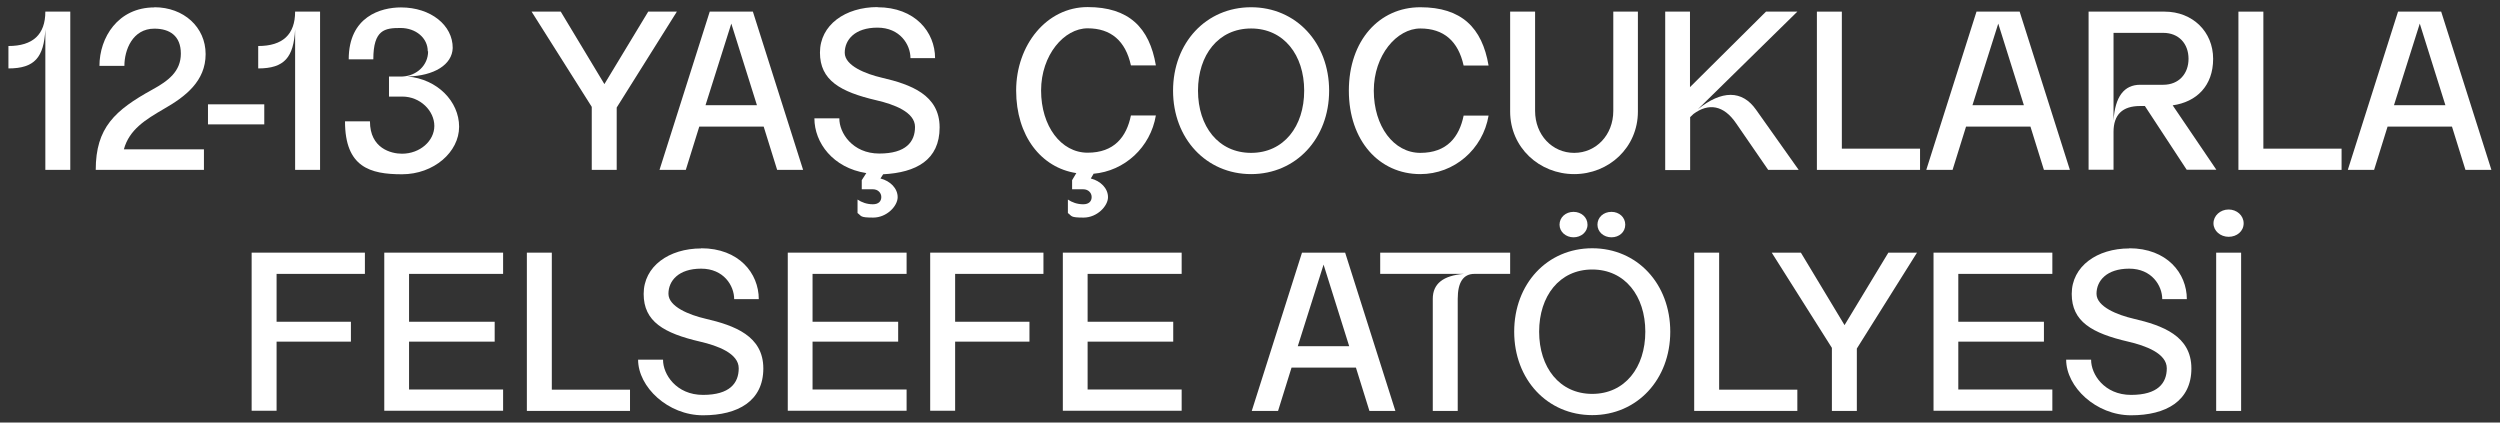 <?xml version="1.0" encoding="UTF-8"?>
<svg id="katman_1" xmlns="http://www.w3.org/2000/svg" version="1.1" viewBox="0 0 1483.3 250.7">
  <rect x="0" y="0" width="1483.3" height="250.7" fill="#333333" stroke="none"/>
  <!-- Generator: Adobe Illustrator 29.3.0, SVG Export Plug-In . SVG Version: 2.1.0 Build 146)  -->
  <defs>
    <style>
      .st0 {
        fill: #fff;
      }
    </style>
  </defs>
  <path class="st0" d="M26.9,6.9h14.8v93.9h-14.8V17.5c-.9,16.5-6.3,23.1-21.9,23.1v-13.3c14.5,0,21.9-6.8,21.9-20.4Z"/>
  <path class="st0" d="M91.6,4.3c17.4,0,30.4,11.8,30.4,27.8s-11.9,25.2-24.9,32.6c-10.6,6.2-20.4,12.1-23.6,23.9h47.5v12.2H56.8c0-25.1,11.4-35.4,33.7-47.7,9.3-5.1,16.8-10.7,16.8-21.3s-6.7-14.8-15.7-14.8c-13,0-17.8,12.7-17.8,22.1h-14.8c0-16.8,11-34.7,32.6-34.7Z"/>
  <path class="st0" d="M123.4,61.9h33.4v11.9h-33.4v-11.9Z"/>
  <path class="st0" d="M175.1,6.9h14.8v93.9h-14.8V17.5c-.9,16.5-6.3,23.1-21.9,23.1v-13.3c14.5,0,21.9-6.8,21.9-20.4Z"/>
  <path class="st0" d="M253.8,30.4c0-7.8-7-13.8-16.2-13.8s-16.1.9-16.1,18.6h-14.6c0-25.5,19.2-30.8,31-30.8,17.7,0,30.8,10.6,30.7,24.1-.3,9.8-10.9,16.5-26.8,16.9,17.7,1.5,30.6,14.8,30.6,29.8s-15,28.2-33.9,28.2-33.8-4.2-33.8-31.4h14.8c0,16.1,12.6,19.2,19,19.2,10.7,0,19.2-7.6,19.2-16.5s-8.3-17.4-19-17.4h-7.9v-11.9h7.9c8.7-.4,15.3-6.8,15.3-14.9Z"/>
  <path class="st0" d="M332.7,6.9l25.9,43,26-43h17l-35.7,56.9v37h-14.8v-37.4l-35.7-56.5h17.2Z"/>
  <path class="st0" d="M446.7,6.9l29.8,93.9h-15.4l-8-25.7h-38.2l-8,25.7h-15.6l29.8-93.9h25.7ZM449.1,62.4l-15.2-48.4-15.3,48.4h30.4Z"/>
  <path class="st0" d="M520.6,4.3c22.4,0,34.2,14.8,34.2,30.2h-14.6c0-8-6.2-18.1-19.6-18.1s-19.4,7.2-19.4,14.9,12.5,12.6,22,14.8c17.2,4,34.3,10.2,34.3,29.5s-13.9,26.8-33.5,27.8l-1.6,2.5c5.9,1.5,10.2,5.9,10.2,11.1s-6.4,12.1-14.5,12.1-6.8-.9-9.3-2.7v-8c2.5,1.7,5.6,2.8,9.1,2.8s5-1.9,5-4.3-1.9-4.6-5-4.6h-6.6v-5.4l2.7-4.2c-19.8-3.1-30.8-18-30.8-32.5h14.8c-.1,8.6,7.8,20.9,23.7,20.9s21.2-7,21.2-15.8-12.5-13.4-22.9-15.8c-21.5-5-33.5-11.9-33.5-28.3s15-27,34.2-27Z"/>
  <path class="st0" d="M648.8,103.2l-1.6,2.7c5.9,1.5,10.2,5.9,10.2,11.1s-6.4,12.1-14.5,12.1-6.8-.9-9.3-2.7v-8c2.5,1.7,5.6,2.8,9.1,2.8s5-1.9,5-4.3-1.9-4.6-5-4.6h-6.6v-5.4l2.5-4.2c-20.9-3.2-35.7-22.1-35.7-49s18-49.5,42.4-49.5,36.7,12.1,40.5,34.6h-14.8c-3.2-14.5-11.8-22-25.7-22s-27.6,15.8-27.6,36.9,11.8,36.9,27.6,36.9,23.1-9.4,25.7-22.1h14.8c-3.2,18.9-18.5,33-37.1,34.6Z"/>
  <path class="st0" d="M696,53.8c0-28.4,19.6-49.5,46.3-49.5s46.3,21.1,46.3,49.5-19.7,49.5-46.3,49.5-46.3-21.1-46.3-49.5ZM742.3,90.7c19.4,0,31.5-15.7,31.5-36.9s-12.1-36.9-31.5-36.9-31.5,15.7-31.5,36.9,12.1,36.9,31.5,36.9Z"/>
  <path class="st0" d="M842.7,103.3c-24.4,0-42.4-19.8-42.4-49.5s18-49.5,42.4-49.5,36.7,12.1,40.5,34.6h-14.8c-3.2-14.5-11.8-22-25.7-22s-27.6,15.8-27.6,36.9,11.8,36.9,27.6,36.9,23.1-9.4,25.7-22.1h14.8c-3.4,20-20.4,34.7-40.5,34.7Z"/>
  <path class="st0" d="M934,103.3c-20.7,0-38-15.8-38-37.1V6.9h14.8v58.9c0,14.3,10.2,24.9,23.2,24.9s23.2-10.6,23.2-24.9V6.9h14.6v59.3c0,21.3-17.2,37.1-37.8,37.1Z"/>
  <path class="st0" d="M1002.7,6.9v44.8l45.1-44.8h18.6l-59,57.9c14.1-11.3,26.2-11.5,34.5.3l25.3,35.7h-18.1l-19-27.6c-7.4-10.9-16.4-12.2-25.3-5.6l-2,1.9v31.4h-14.8V6.9h14.8Z"/>
  <path class="st0" d="M1092.8,6.9v81.3h46.4v12.6h-61.2V6.9h14.8Z"/>
  <path class="st0" d="M1198.3,6.9l29.8,93.9h-15.4l-8-25.7h-38.2l-8,25.7h-15.6l29.8-93.9h25.7ZM1200.8,62.4l-15.2-48.4-15.3,48.4h30.4Z"/>
  <path class="st0" d="M1239.2,6.9h45.1c16.6,0,28.8,11.9,28.8,28s-9.9,25.6-24,27.6l25.9,38.2h-17.6l-24.8-37.8h-2.8c-10.5,0-15.8,5.1-15.8,15.4v22.4h-14.8V6.9ZM1298.5,34.9c0-9-5.8-15.4-15-15.4h-29.5v52c.9-14.2,6.3-21.2,15.8-21.2h13.7c9.3,0,15-6.6,15-15.4Z"/>
  <path class="st0" d="M1342.9,6.9v81.3h46.4v12.6h-61.2V6.9h14.8Z"/>
  <path class="st0" d="M1448.4,6.9l29.8,93.9h-15.4l-8-25.7h-38.2l-8,25.7h-15.6l29.8-93.9h25.7ZM1450.9,62.4l-15.2-48.4-15.3,48.4h30.4Z"/>
  <path class="st0" d="M149.3,149.9h67.2v12.6h-52.4v28.4h44.1v11.8h-44.1v41h-14.8v-93.9Z"/>
  <path class="st0" d="M228,149.9h70.5v12.6h-55.8v28.4h50.8v11.8h-50.8v28.4h55.8v12.6h-70.5v-93.9Z"/>
  <path class="st0" d="M327.4,149.9v81.3h46.4v12.6h-61.2v-93.9h14.8Z"/>
  <path class="st0" d="M416,147.3c22.4,0,34.2,14.8,34.2,30.2h-14.6c0-8-6.2-18.1-19.6-18.1s-19.4,7.2-19.4,14.9,12.5,12.6,22,14.8c17.2,4,34.3,10.2,34.3,29.5s-15,27.8-35.8,27.8-38.5-16.8-38.5-33h14.8c-.1,8.6,7.8,20.9,23.7,20.9s21.2-7,21.2-15.8-12.5-13.4-22.9-15.8c-21.5-5-33.5-11.9-33.5-28.3s15-27,34.2-27Z"/>
  <path class="st0" d="M467.4,149.9h70.5v12.6h-55.8v28.4h50.8v11.8h-50.8v28.4h55.8v12.6h-70.5v-93.9Z"/>
  <path class="st0" d="M551.9,149.9h67.2v12.6h-52.4v28.4h44.1v11.8h-44.1v41h-14.8v-93.9Z"/>
  <path class="st0" d="M630.6,149.9h70.5v12.6h-55.8v28.4h50.8v11.8h-50.8v28.4h55.8v12.6h-70.5v-93.9Z"/>
  <path class="st0" d="M798.1,149.9l29.8,93.9h-15.4l-8-25.7h-38.2l-8,25.7h-15.6l29.8-93.9h25.7ZM800.5,205.4l-15.2-48.4-15.3,48.4h30.4Z"/>
  <path class="st0" d="M868.5,162.5h-49.6v-12.6h77.1v12.6h-21.2c-6.6,0-9.9,5-9.9,14.8v66.5h-14.8v-66.5c0-9,6.2-13.8,18.4-14.8Z"/>
  <path class="st0" d="M898.4,196.8c0-28.4,19.6-49.5,46.3-49.5s46.3,21.1,46.3,49.5-19.7,49.5-46.3,49.5-46.3-21.1-46.3-49.5ZM944.7,233.7c19.4,0,31.5-15.7,31.5-36.9s-12.1-36.9-31.5-36.9-31.5,15.7-31.5,36.9,12.1,36.9,31.5,36.9ZM933.6,125.7c4.6,0,8.3,3.2,8.3,7.6s-3.8,7.5-8.3,7.5-8.3-3.2-8.3-7.5,3.6-7.6,8.3-7.6ZM956.1,125.7c4.6,0,8.2,3.2,8.2,7.6s-3.6,7.5-8.2,7.5-8.3-3.2-8.3-7.5,3.5-7.6,8.3-7.6Z"/>
  <path class="st0" d="M1020,149.9v81.3h46.4v12.6h-61.2v-93.9h14.8Z"/>
  <path class="st0" d="M1068.5,149.9l25.9,43,26-43h17l-35.7,56.9v37h-14.8v-37.4l-35.7-56.5h17.2Z"/>
  <path class="st0" d="M1147.2,149.9h70.5v12.6h-55.8v28.4h50.8v11.8h-50.8v28.4h55.8v12.6h-70.5v-93.9Z"/>
  <path class="st0" d="M1263.3,147.3c22.4,0,34.2,14.8,34.2,30.2h-14.6c0-8-6.2-18.1-19.6-18.1s-19.4,7.2-19.4,14.9,12.5,12.6,22,14.8c17.2,4,34.3,10.2,34.3,29.5s-15,27.8-35.8,27.8-38.5-16.8-38.5-33h14.8c-.1,8.6,7.8,20.9,23.7,20.9s21.2-7,21.2-15.8-12.5-13.4-22.9-15.8c-21.5-5-33.5-11.9-33.5-28.3s15-27,34.2-27Z"/>
  <path class="st0" d="M1322.3,124.3c4.8,0,8.9,3.5,8.9,8.2s-4,8-8.9,8-9-3.5-9-8,4-8.2,9-8.2ZM1314.9,149.9h14.8v93.9h-14.8v-93.9Z"/>
</svg>